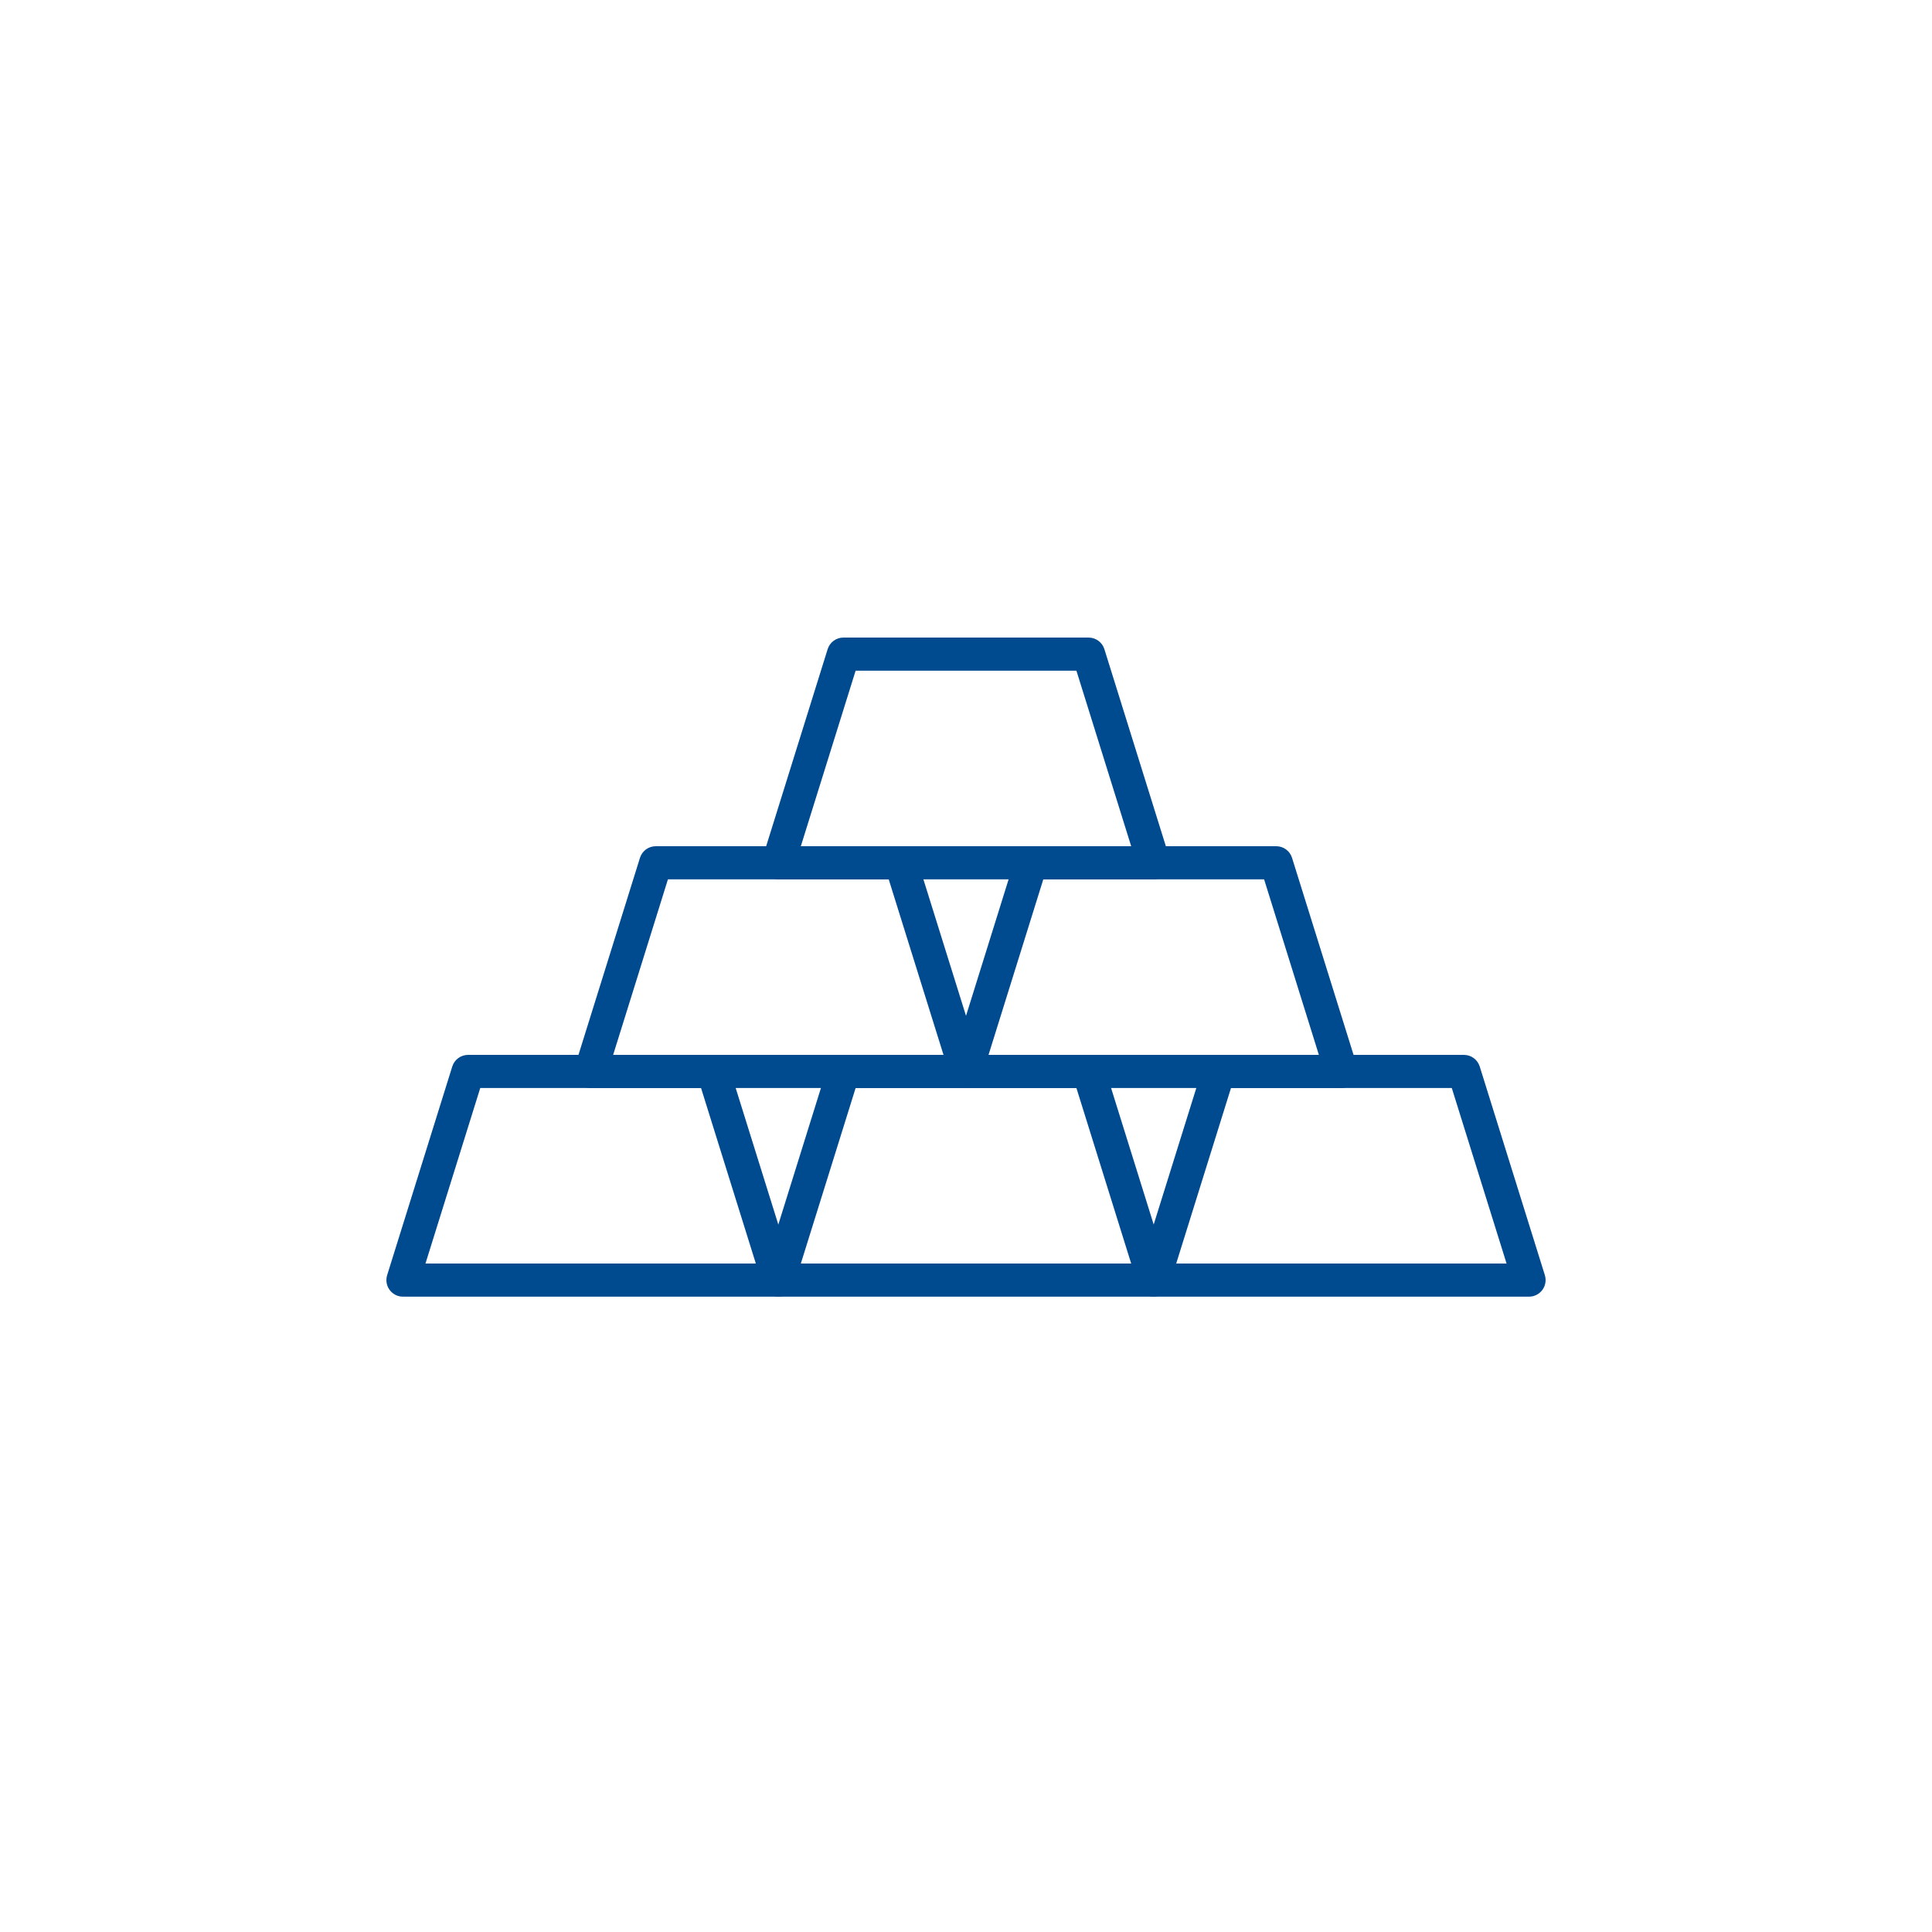 <?xml version="1.0" encoding="UTF-8"?>
<svg width="100px" height="100px" viewBox="0 0 100 100" version="1.1" xmlns="http://www.w3.org/2000/svg" xmlns:xlink="http://www.w3.org/1999/xlink">
    <title>credit builder loans</title>
    <g id="credit-builder-loans" stroke="none" stroke-width="1" fill="none" fill-rule="evenodd">
        <g id="gold-ingots" transform="translate(20, 33)" fill="#004A8F" fill-rule="nonzero">
            <path d="M39.715,12.515 L20.287,12.515 C20.014,12.515 19.757,12.385 19.595,12.165 C19.434,11.945 19.387,11.661 19.469,11.4 L22.839,0.6 C22.952,0.243 23.283,0 23.657,0 L36.344,0 C36.718,0 37.049,0.243 37.162,0.6 L40.532,11.4 C40.614,11.661 40.567,11.945 40.405,12.165 C40.244,12.385 39.987,12.515 39.714,12.515 L39.715,12.515 Z M21.451,10.8 L38.55,10.8 L35.715,1.714 L24.287,1.714 L21.451,10.8 Z" id="Shape"></path>
            <path d="M49.43,23.315 L30.001,23.315 C29.728,23.315 29.471,23.185 29.31,22.965 C29.148,22.745 29.101,22.461 29.183,22.201 L32.553,11.4 C32.666,11.043 32.997,10.8 33.371,10.8 L46.057,10.8 C46.432,10.8 46.763,11.043 46.875,11.4 L50.248,22.201 C50.33,22.461 50.283,22.745 50.121,22.965 C49.96,23.185 49.703,23.315 49.43,23.315 Z M31.166,21.601 L48.265,21.601 L45.43,12.515 L34.001,12.515 L31.166,21.601 Z" id="Shape"></path>
            <path d="M30.001,23.315 L10.571,23.315 C10.299,23.315 10.042,23.185 9.88,22.965 C9.719,22.745 9.672,22.461 9.754,22.201 L13.125,11.4 C13.237,11.043 13.568,10.8 13.943,10.8 L26.629,10.8 C27.003,10.8 27.334,11.043 27.447,11.4 L30.819,22.201 C30.9,22.461 30.853,22.745 30.692,22.965 C30.53,23.185 30.274,23.315 30.001,23.315 Z M11.736,21.601 L28.836,21.601 L26,12.515 L14.572,12.515 L11.736,21.601 Z" id="Shape"></path>
            <path d="M59.144,34.115 L39.715,34.115 C39.442,34.115 39.186,33.985 39.024,33.765 C38.863,33.545 38.815,33.261 38.897,33.001 L42.269,22.201 C42.381,21.843 42.712,21.601 43.086,21.601 L55.772,21.601 C56.147,21.601 56.478,21.843 56.59,22.201 L59.961,33.001 C60.042,33.261 59.995,33.544 59.834,33.764 C59.673,33.984 59.417,34.115 59.144,34.115 Z M40.88,32.401 L57.98,32.401 L55.144,23.315 L43.716,23.315 L40.88,32.401 Z" id="Shape"></path>
            <path d="M39.715,34.115 L20.287,34.115 C20.014,34.115 19.757,33.985 19.595,33.765 C19.434,33.545 19.387,33.261 19.469,33.001 L22.839,22.201 C22.952,21.843 23.283,21.601 23.657,21.601 L36.344,21.601 C36.718,21.601 37.049,21.843 37.162,22.201 L40.532,33.001 C40.614,33.261 40.567,33.545 40.405,33.765 C40.244,33.985 39.987,34.115 39.714,34.115 L39.715,34.115 Z M21.451,32.401 L38.55,32.401 L35.715,23.315 L24.287,23.315 L21.451,32.401 Z" id="Shape"></path>
            <path d="M20.287,34.115 L0.857,34.115 C0.584,34.115 0.328,33.985 0.166,33.765 C0.005,33.545 -0.042,33.261 0.039,33.001 L3.41,22.201 C3.522,21.843 3.853,21.601 4.228,21.601 L16.914,21.601 C17.288,21.601 17.619,21.843 17.731,22.201 L21.103,33.001 C21.185,33.261 21.137,33.545 20.976,33.765 C20.814,33.985 20.558,34.115 20.285,34.115 L20.287,34.115 Z M2.022,32.401 L19.122,32.401 L16.286,23.315 L4.858,23.315 L2.022,32.401 Z" id="Shape"></path>
        </g>
    </g>
</svg>